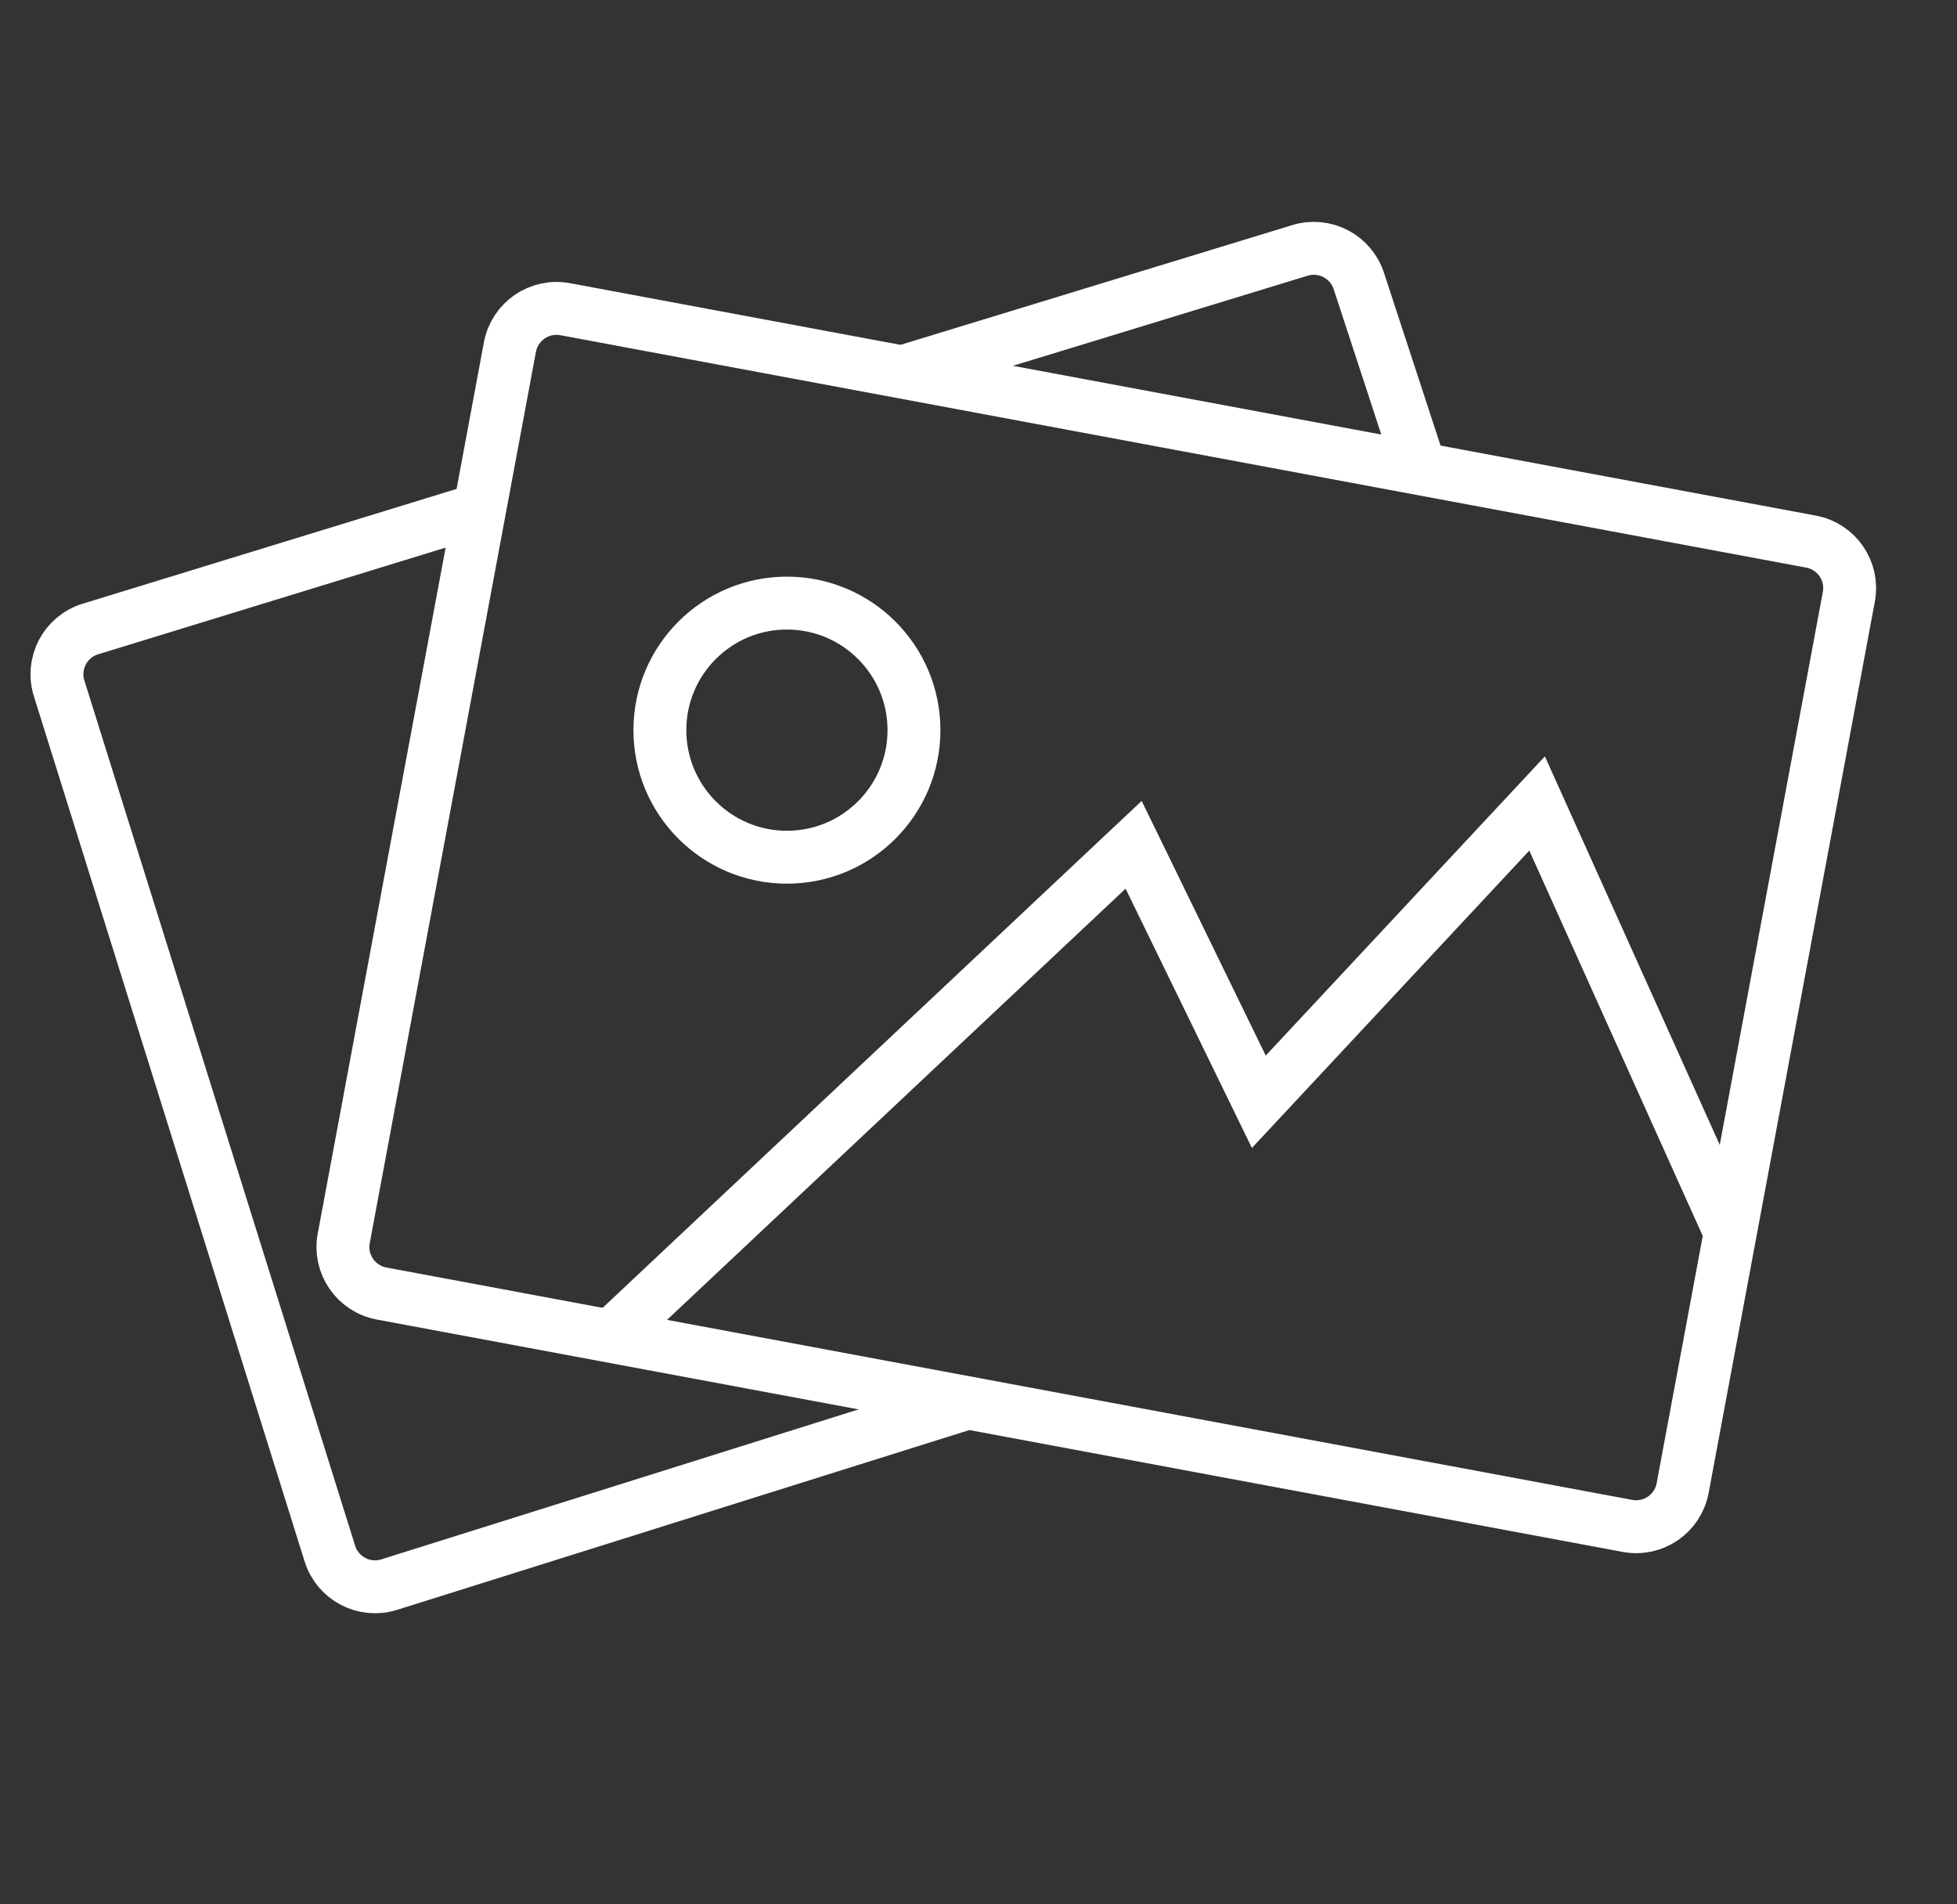 <?xml version="1.0" encoding="UTF-8"?>
<svg width="37px" height="36px" viewBox="0 0 37 36" version="1.1" xmlns="http://www.w3.org/2000/svg" xmlns:xlink="http://www.w3.org/1999/xlink">
    <rect x="0" y="0" width="37" height="36" fill="#333333" stroke="none"/>
    <title>90207217-D370-4B72-9F63-AACCDB4CAA0B@3x</title>
    <g id="Home" stroke="none" stroke-width="1" fill="none" fill-rule="evenodd">
        <g id="Home-States" transform="translate(-381, -5999)">
            <g id="thin-0619_album_picture_image_photo" transform="translate(381.12, 5999)">
                <g id="Group" transform="translate(0.957, 4.694)" stroke="#FFFFFF">
                    <path d="M7.991,4.938 L0.628,7.198 C0.156,7.345 -0.107,7.847 0.041,8.319 L5.16,24.676 C5.307,25.147 5.809,25.41 6.281,25.262 L17.217,21.826" id="Shape"></path>
                    <path d="M25.776,4.167 L24.617,0.628 C24.469,0.156 23.967,-0.106 23.496,0.041 L15.978,2.339" id="Shape"></path>
                    <path d="M33.164,5.545 L9.608,1.151 C9.122,1.061 8.655,1.381 8.564,1.867 L5.422,18.716 C5.331,19.201 5.652,19.668 6.137,19.759 L29.693,24.152 C30.179,24.243 30.645,23.922 30.736,23.437 L33.878,6.588 C33.969,6.102 33.649,5.635 33.164,5.545 L33.164,5.545 Z" id="Shape"></path>
                    <circle id="Oval" cx="13.801" cy="9.109" r="2.402"></circle>
                    <polyline id="Shape" points="10.561 20.486 20.356 11.276 22.723 16.134 27.984 10.495 31.622 18.577"></polyline>
                </g>
                <polygon id="Rectangle-path" points="0 -6.99188429e-16 36 -6.99188429e-16 36 36 0 36"></polygon>
            </g>
        </g>
    </g>
</svg>
